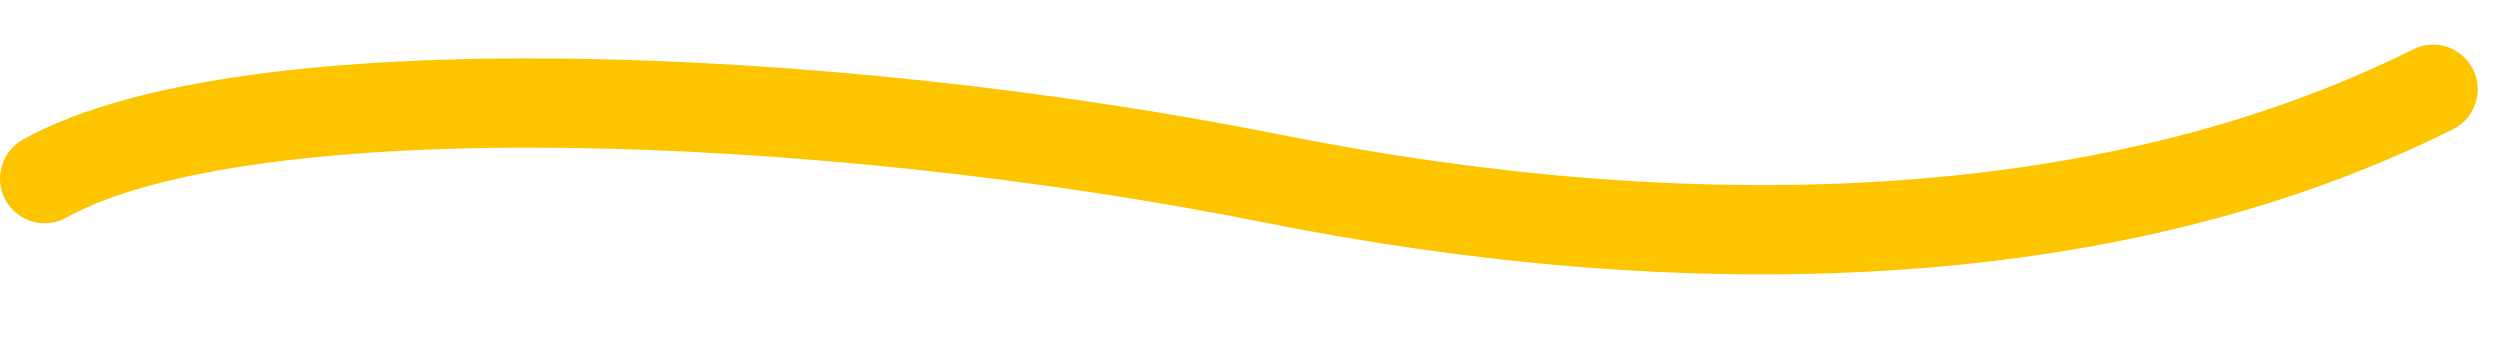 <svg width="28" height="4" viewBox="0 0 28 4" fill="none" xmlns="http://www.w3.org/2000/svg">
<path d="M0.5 2C2.75 0.75 9.25 1 14.25 2C18.845 2.919 23.583 2.833 27.25 1" stroke="#FDC500" stroke-linecap="round"/>
</svg>
